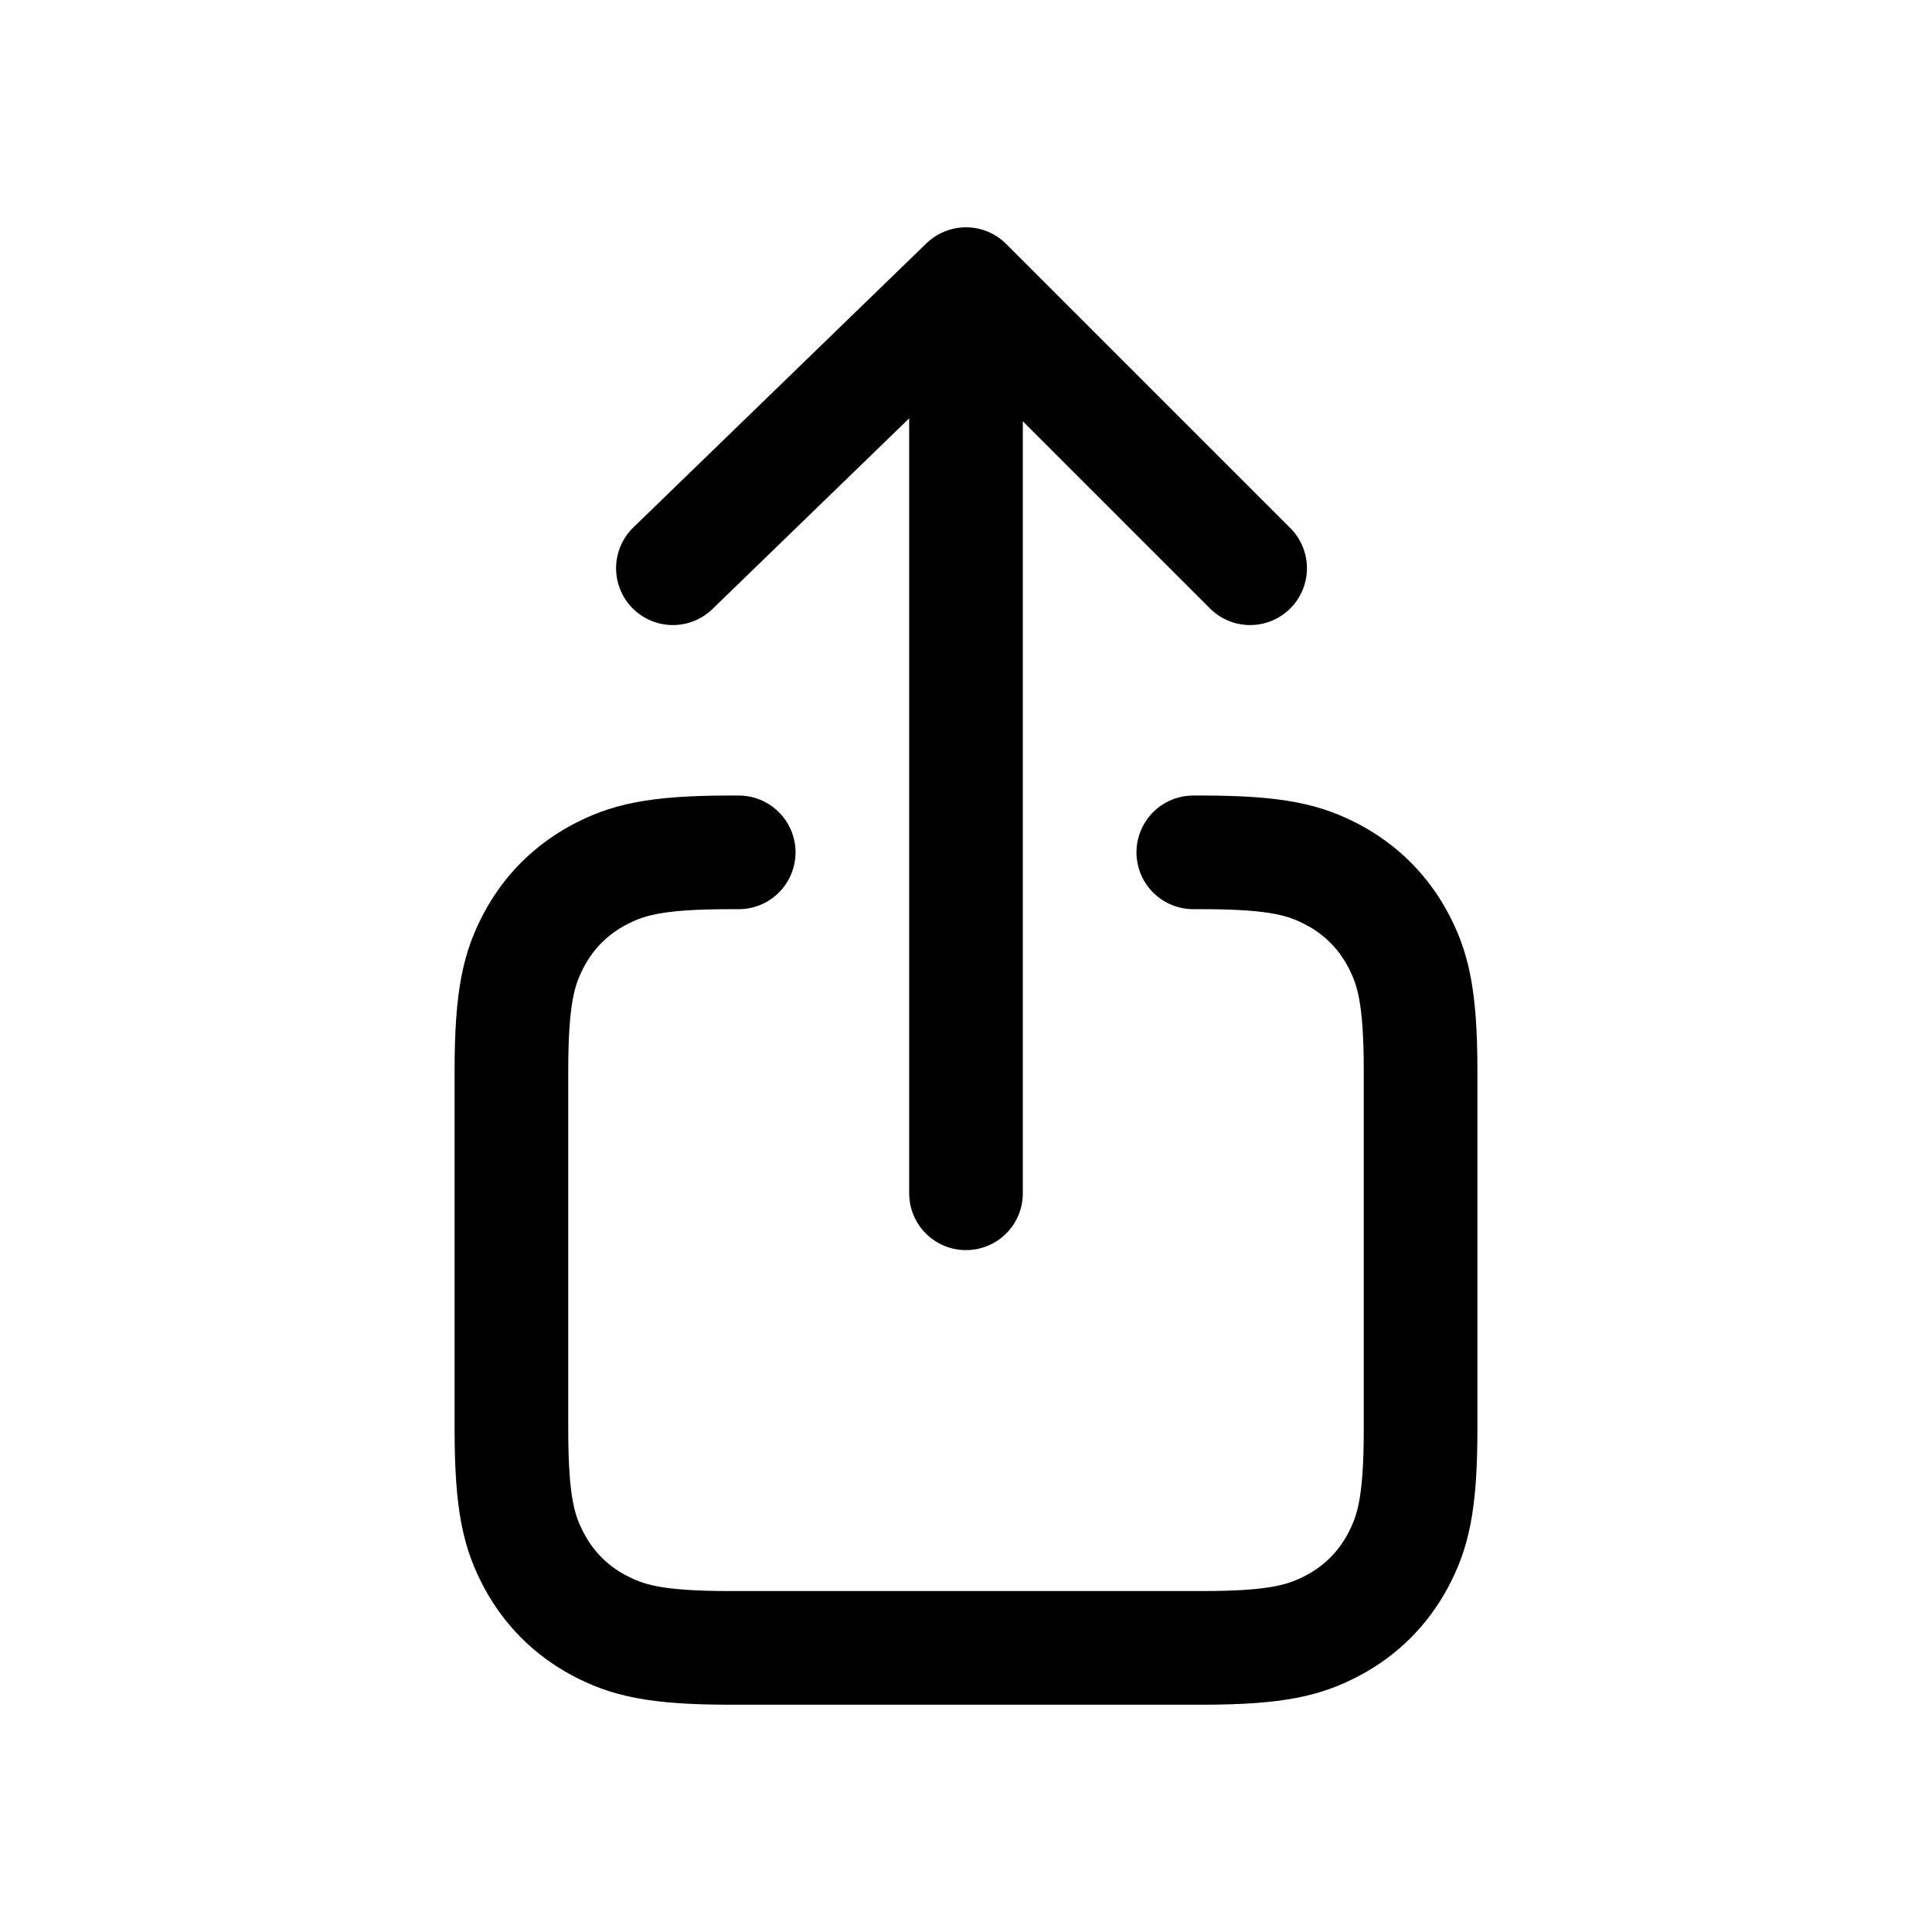 <?xml version="1.0" encoding="UTF-8"?>
<svg width="17px" height="17px" viewBox="0 0 17 17" version="1.1" xmlns="http://www.w3.org/2000/svg" xmlns:xlink="http://www.w3.org/1999/xlink">
    <title>Mac/Monochrome/17x17/img.square.arrow.up.17</title>
    <g id="Mac/Monochrome/17x17/img.square.arrow.up.17" stroke="none" stroke-width="1" fill="none" fill-rule="evenodd">
        <rect id="@bounds" opacity="0.05" fill-rule="nonzero" x="0" y="0" width="17" height="17"></rect>
        <polyline id="Path-14" stroke="#000000" stroke-linecap="round" stroke-linejoin="round" fill-rule="nonzero" points="11 5 8.5 2.5 5.921 5"></polyline>
        <line x1="8.5" y1="3" x2="8.5" y2="10.5" id="Path-15" stroke="#000000" stroke-linecap="round" fill-rule="nonzero"></line>
        <path d="M10.5,7.5 L10.577,7.5 C11.246,7.5 11.488,7.57 11.733,7.7 C11.977,7.831 12.169,8.023 12.3,8.267 C12.43,8.512 12.5,8.754 12.5,9.423 L12.5,12.577 C12.5,13.246 12.43,13.488 12.3,13.733 C12.169,13.977 11.977,14.169 11.733,14.3 C11.488,14.43 11.246,14.5 10.577,14.5 L6.423,14.5 C5.754,14.5 5.512,14.43 5.267,14.3 C5.023,14.169 4.831,13.977 4.7,13.733 C4.57,13.488 4.5,13.246 4.5,12.577 L4.5,9.423 C4.5,8.754 4.57,8.512 4.7,8.267 C4.831,8.023 5.023,7.831 5.267,7.7 C5.512,7.57 5.754,7.5 6.423,7.5 L6.5,7.5" id="Rectangle-22" stroke="#000000" stroke-linecap="round" fill-rule="nonzero"></path>
    </g>
</svg>